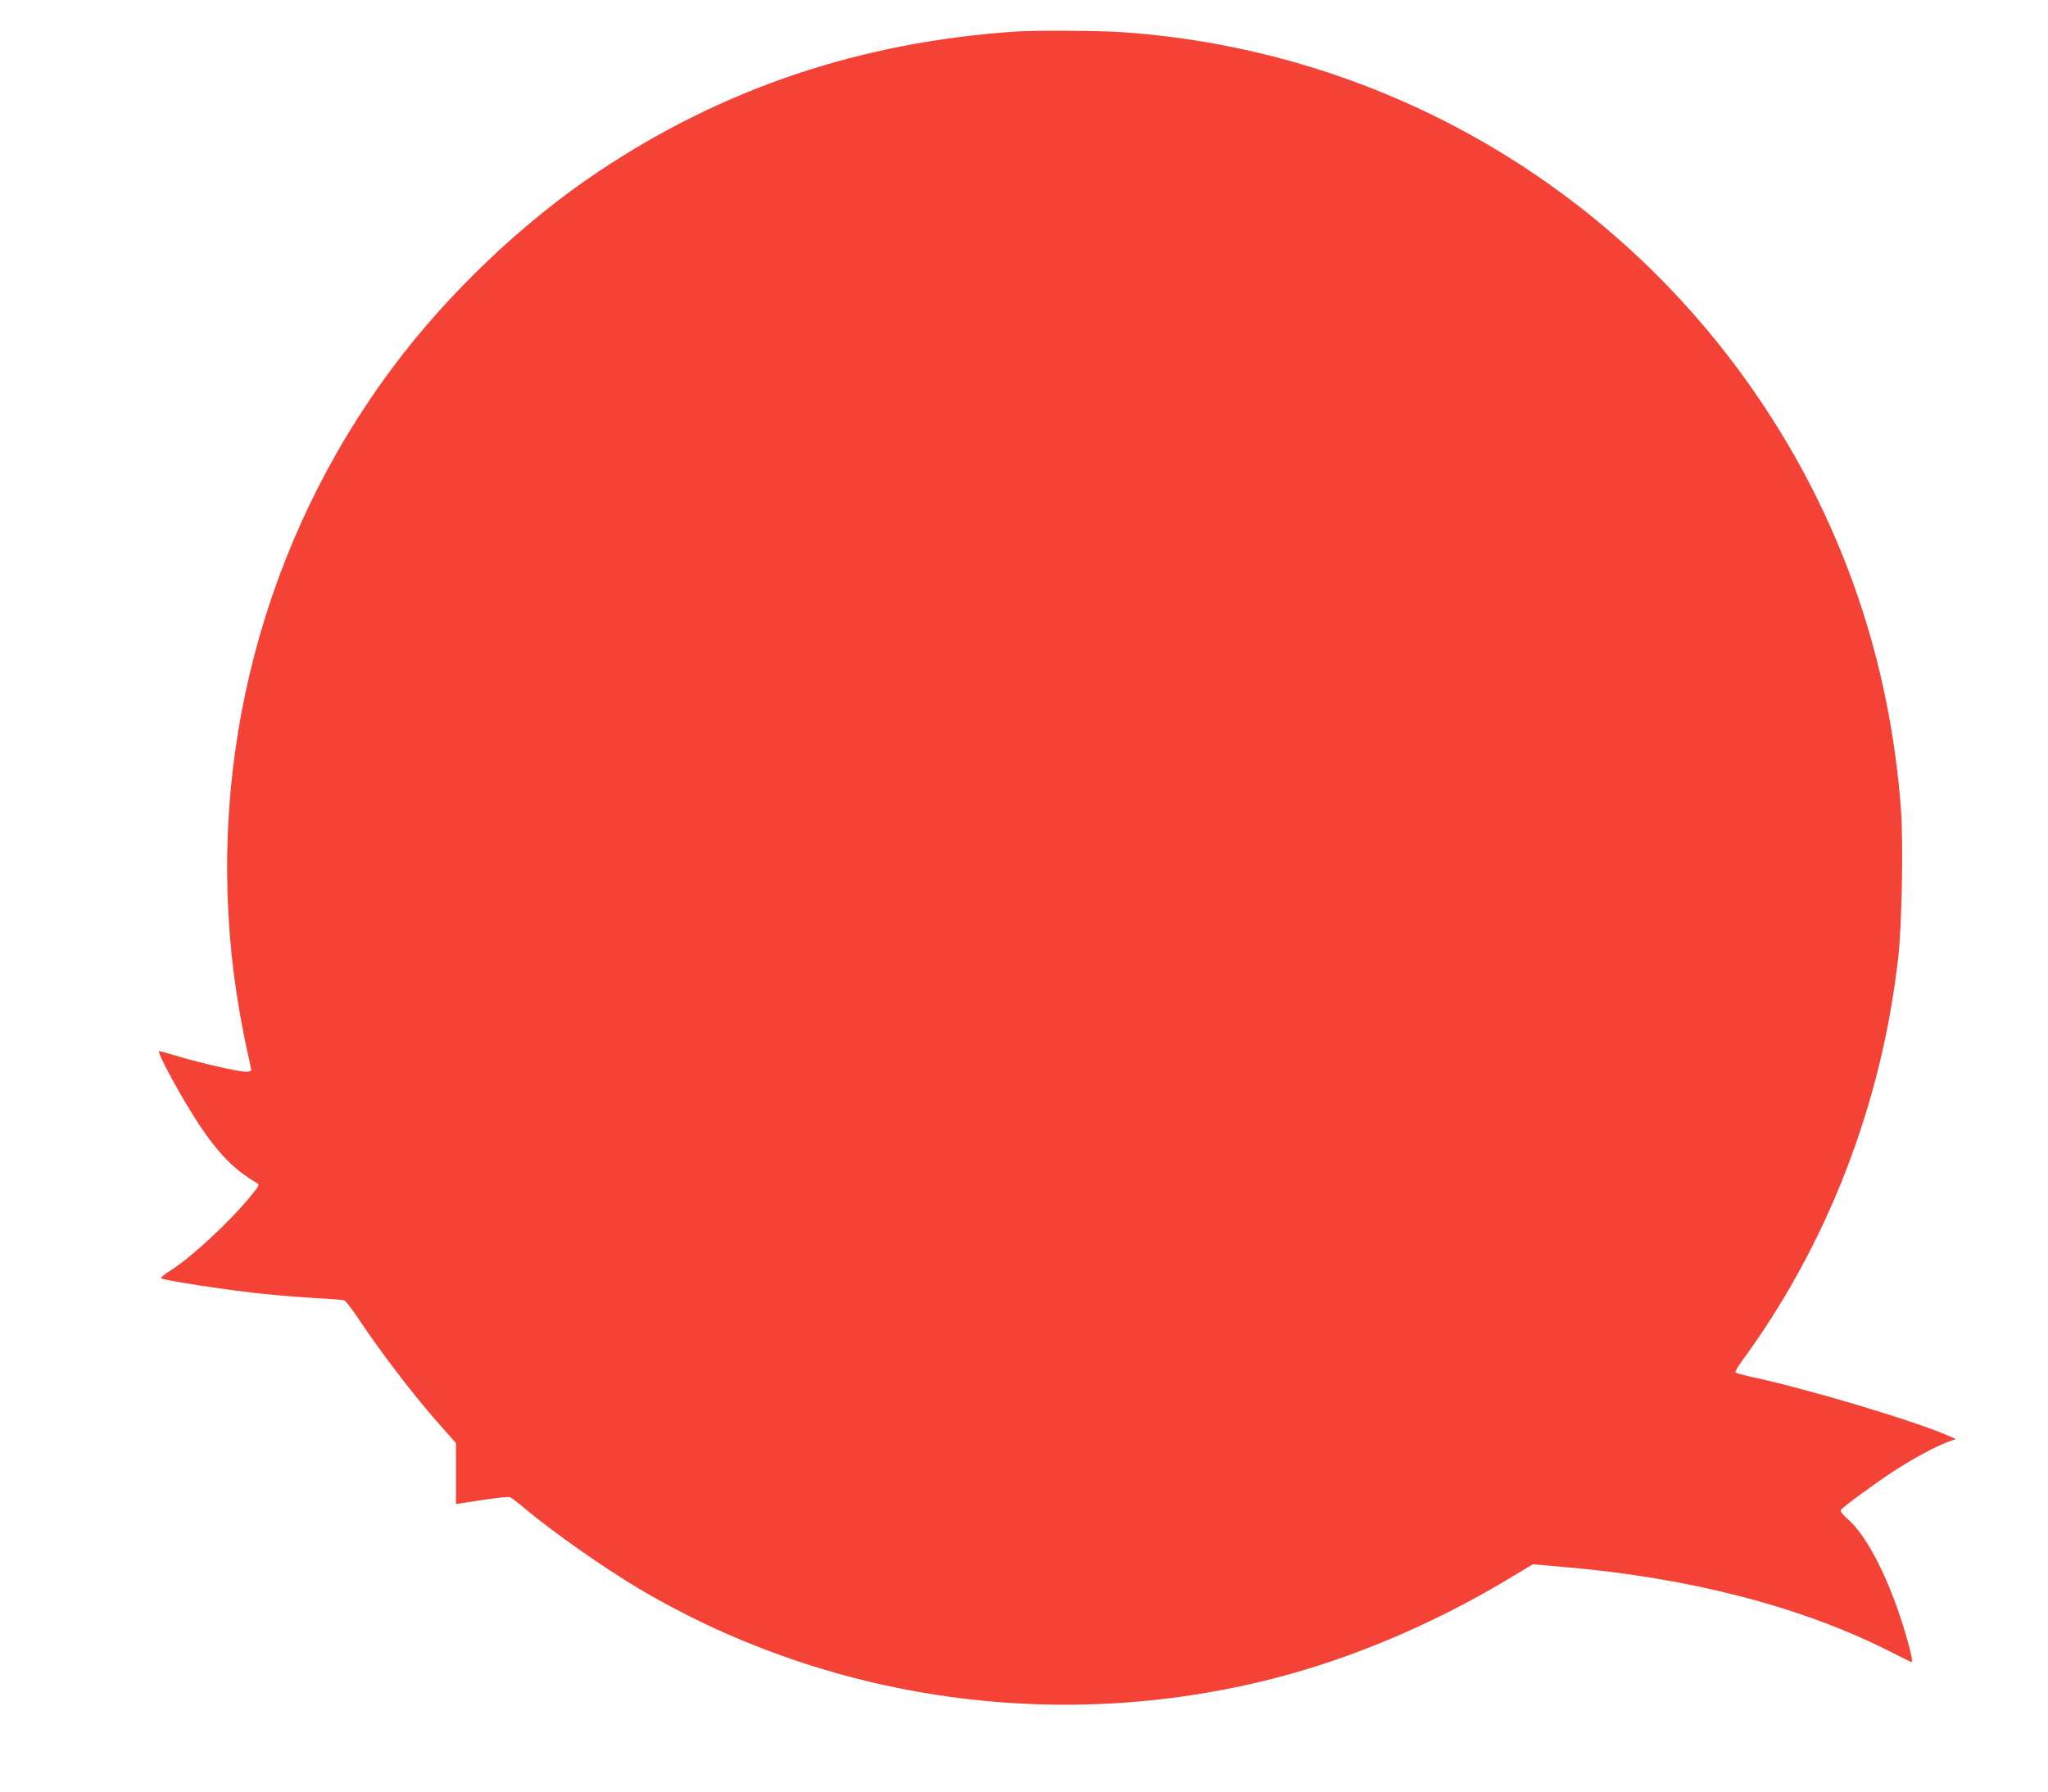 <?xml version="1.0" standalone="no"?>
<!DOCTYPE svg PUBLIC "-//W3C//DTD SVG 20010904//EN"
 "http://www.w3.org/TR/2001/REC-SVG-20010904/DTD/svg10.dtd">
<svg version="1.0" xmlns="http://www.w3.org/2000/svg"
 width="1280pt" height="1120pt" viewBox="0 0 1280 1120"
 preserveAspectRatio="xMidYMid meet">
<g transform="translate(0,1120) scale(0.1,-0.1)"
fill="#f44336" stroke="none">
<path d="M6350 11003 c-972 -66 -1829 -354 -2610 -876 -472 -315 -940 -761
-1284 -1222 -809 -1082 -1165 -2440 -995 -3790 21 -163 51 -337 88 -502 12
-51 21 -97 21 -103 0 -5 -15 -10 -32 -10 -46 0 -274 52 -417 94 -66 20 -123
36 -126 36 -20 0 138 -292 250 -461 122 -183 219 -282 361 -365 17 -10 14 -16
-38 -80 -136 -166 -377 -389 -509 -471 -33 -20 -56 -40 -52 -44 14 -13 439
-78 643 -98 107 -11 260 -23 340 -27 80 -4 152 -10 162 -13 9 -3 55 -64 102
-135 127 -190 327 -452 470 -615 l126 -143 0 -190 0 -190 48 7 c202 32 279 41
293 34 9 -5 50 -36 90 -70 181 -151 493 -370 715 -502 1229 -727 2724 -917
4103 -522 442 127 900 328 1318 578 l163 98 183 -16 c782 -65 1482 -245 2031
-520 81 -41 150 -75 152 -75 10 0 1 48 -31 158 -97 338 -240 625 -366 735 -30
26 -48 50 -45 56 12 19 201 158 327 241 126 82 259 154 343 186 l50 18 -50 22
c-222 96 -893 296 -1239 369 -44 10 -84 21 -88 25 -4 4 12 33 36 66 538 731
881 1617 982 2539 22 200 31 713 16 915 -68 913 -354 1759 -848 2509 -903
1372 -2385 2238 -4021 2350 -138 10 -546 12 -662 4z"/>
</g>
</svg>
